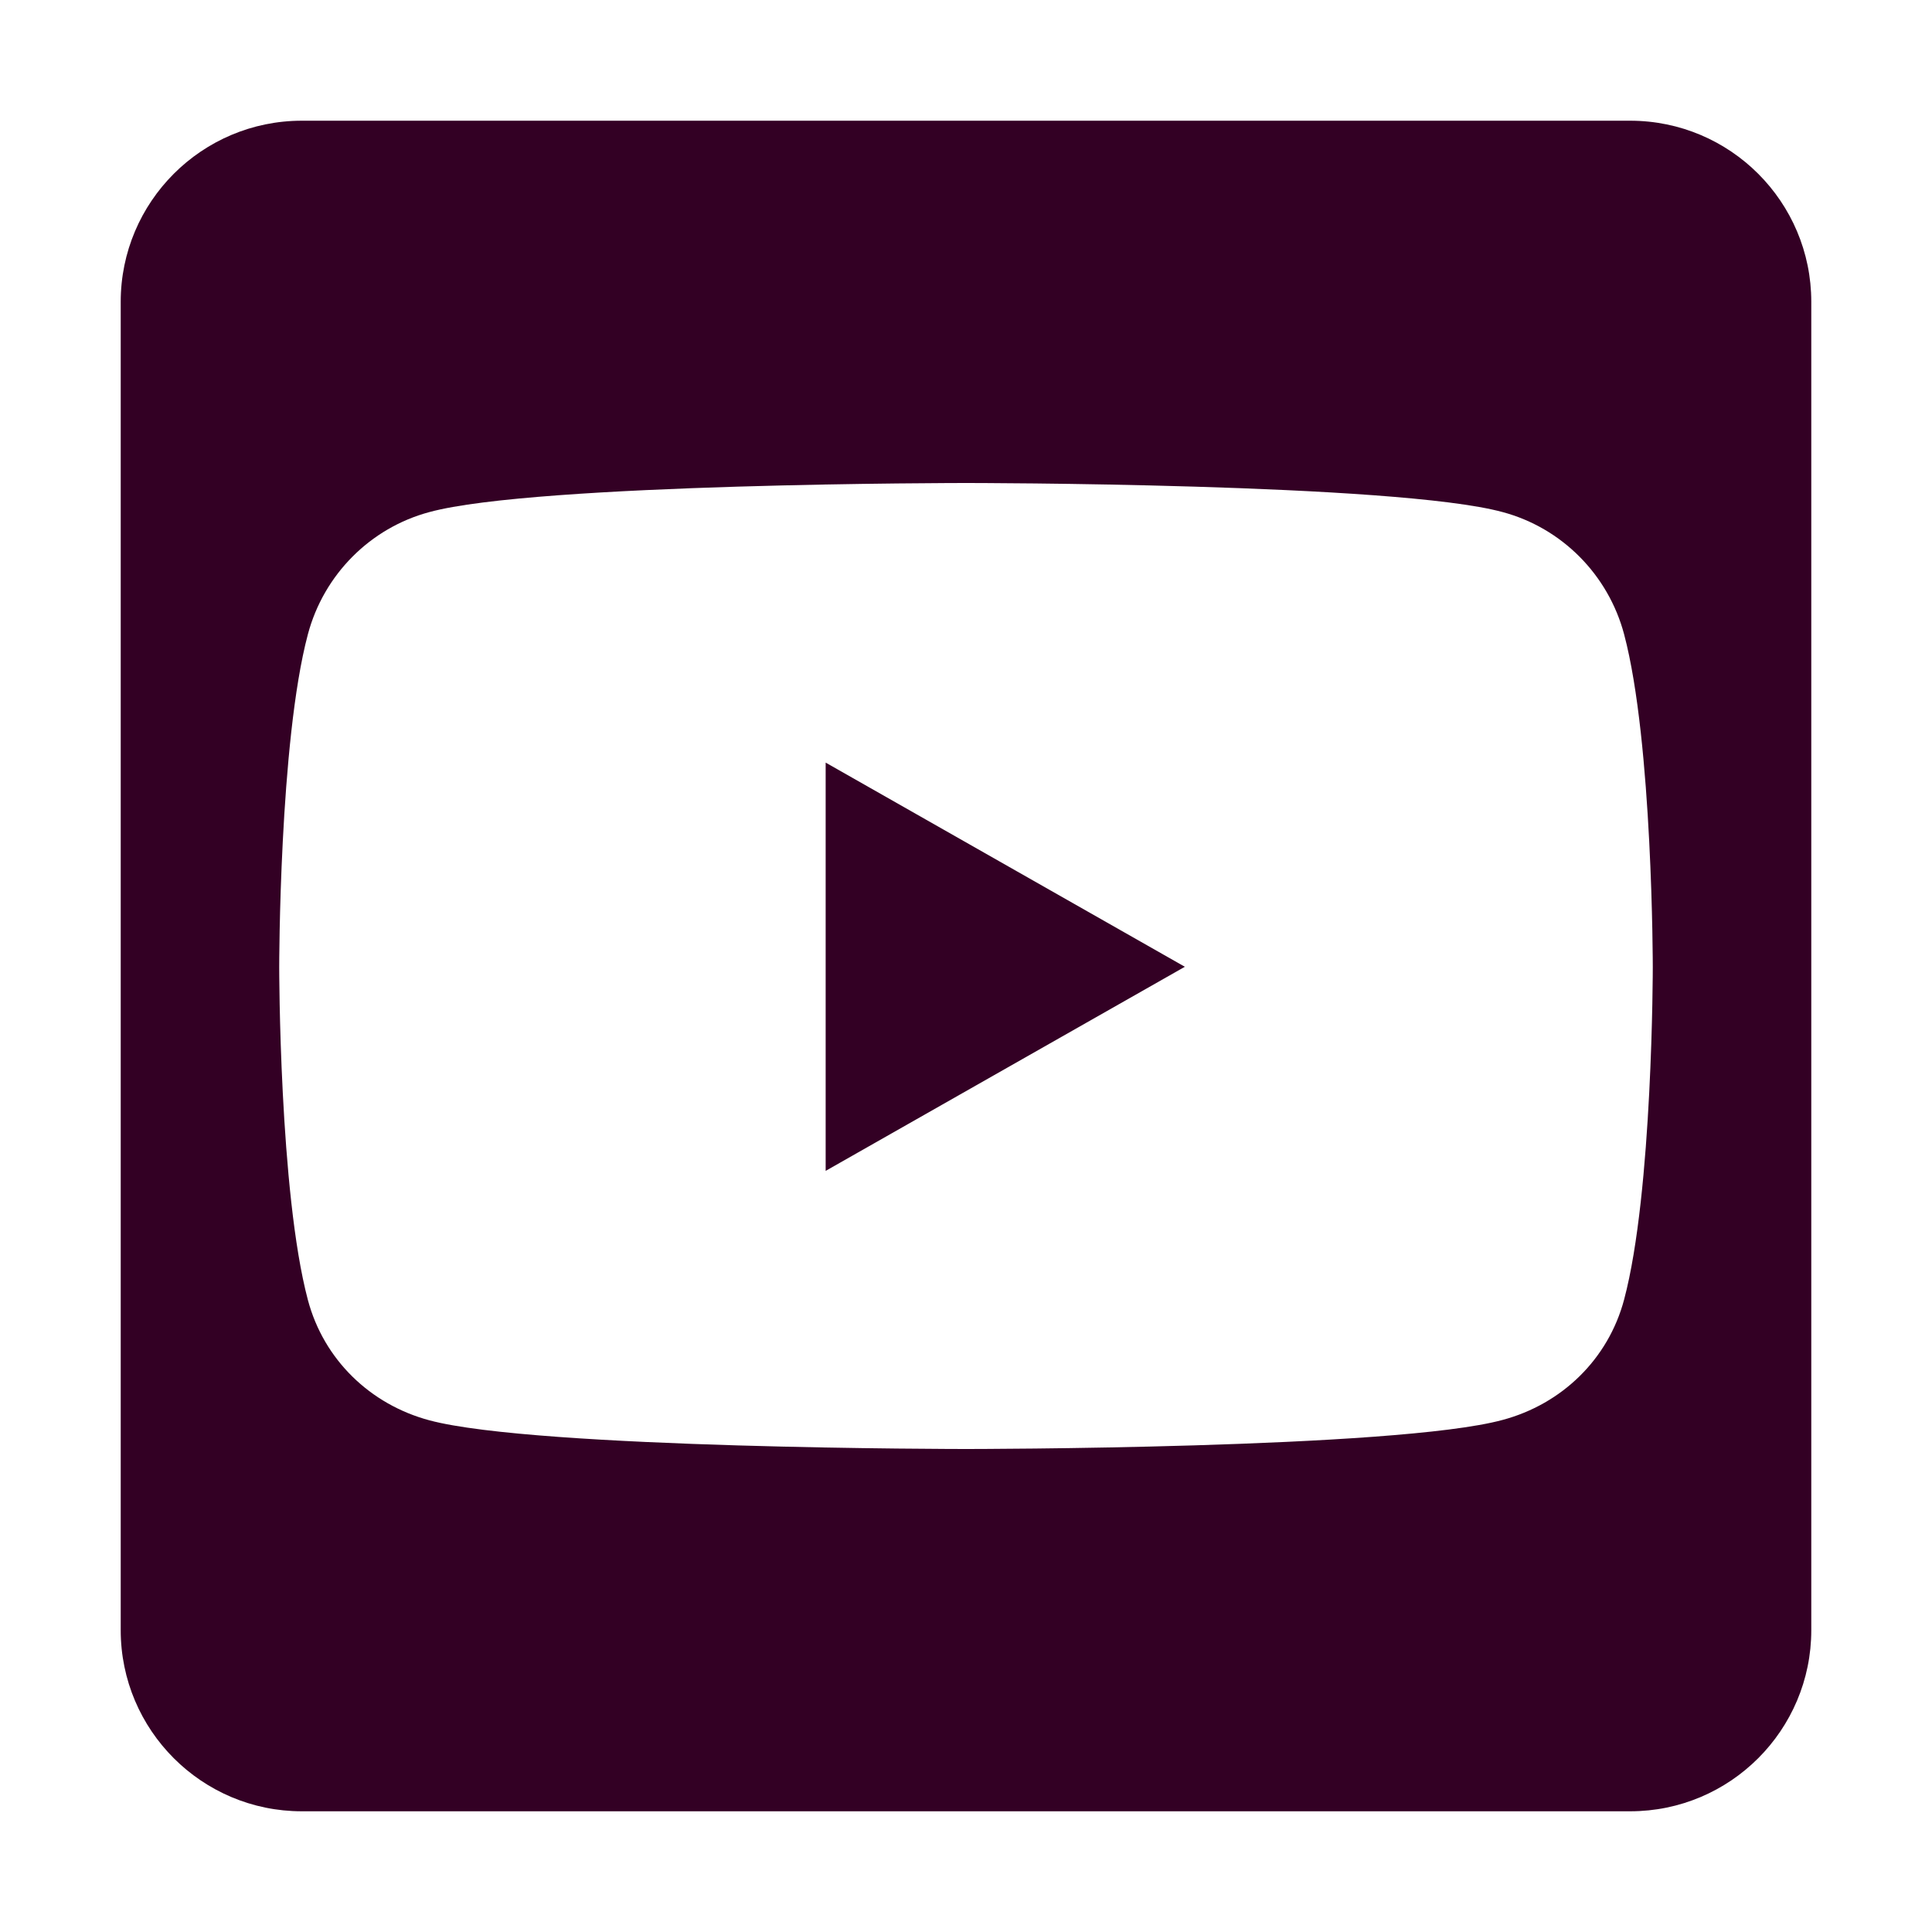 <?xml version="1.0" encoding="UTF-8"?> <svg xmlns="http://www.w3.org/2000/svg" width="25" height="25" viewBox="0 0 25 25" fill="none"> <path d="M10.684 9.868L15.332 12.51L10.684 15.151V9.868ZM23.438 3.906V21.094C23.438 22.388 22.388 23.438 21.094 23.438H3.906C2.612 23.438 1.562 22.388 1.562 21.094V3.906C1.562 2.612 2.612 1.562 3.906 1.562H21.094C22.388 1.562 23.438 2.612 23.438 3.906ZM21.387 12.515C21.387 12.515 21.387 9.604 21.016 8.208C20.811 7.437 20.21 6.831 19.443 6.626C18.061 6.25 12.5 6.25 12.5 6.25C12.5 6.25 6.938 6.25 5.557 6.626C4.79 6.831 4.189 7.437 3.984 8.208C3.613 9.6 3.613 12.515 3.613 12.515C3.613 12.515 3.613 15.425 3.984 16.821C4.189 17.593 4.79 18.174 5.557 18.379C6.938 18.75 12.5 18.75 12.5 18.75C12.5 18.75 18.061 18.75 19.443 18.374C20.21 18.169 20.811 17.588 21.016 16.816C21.387 15.425 21.387 12.515 21.387 12.515Z" fill="#330024"></path> </svg> 